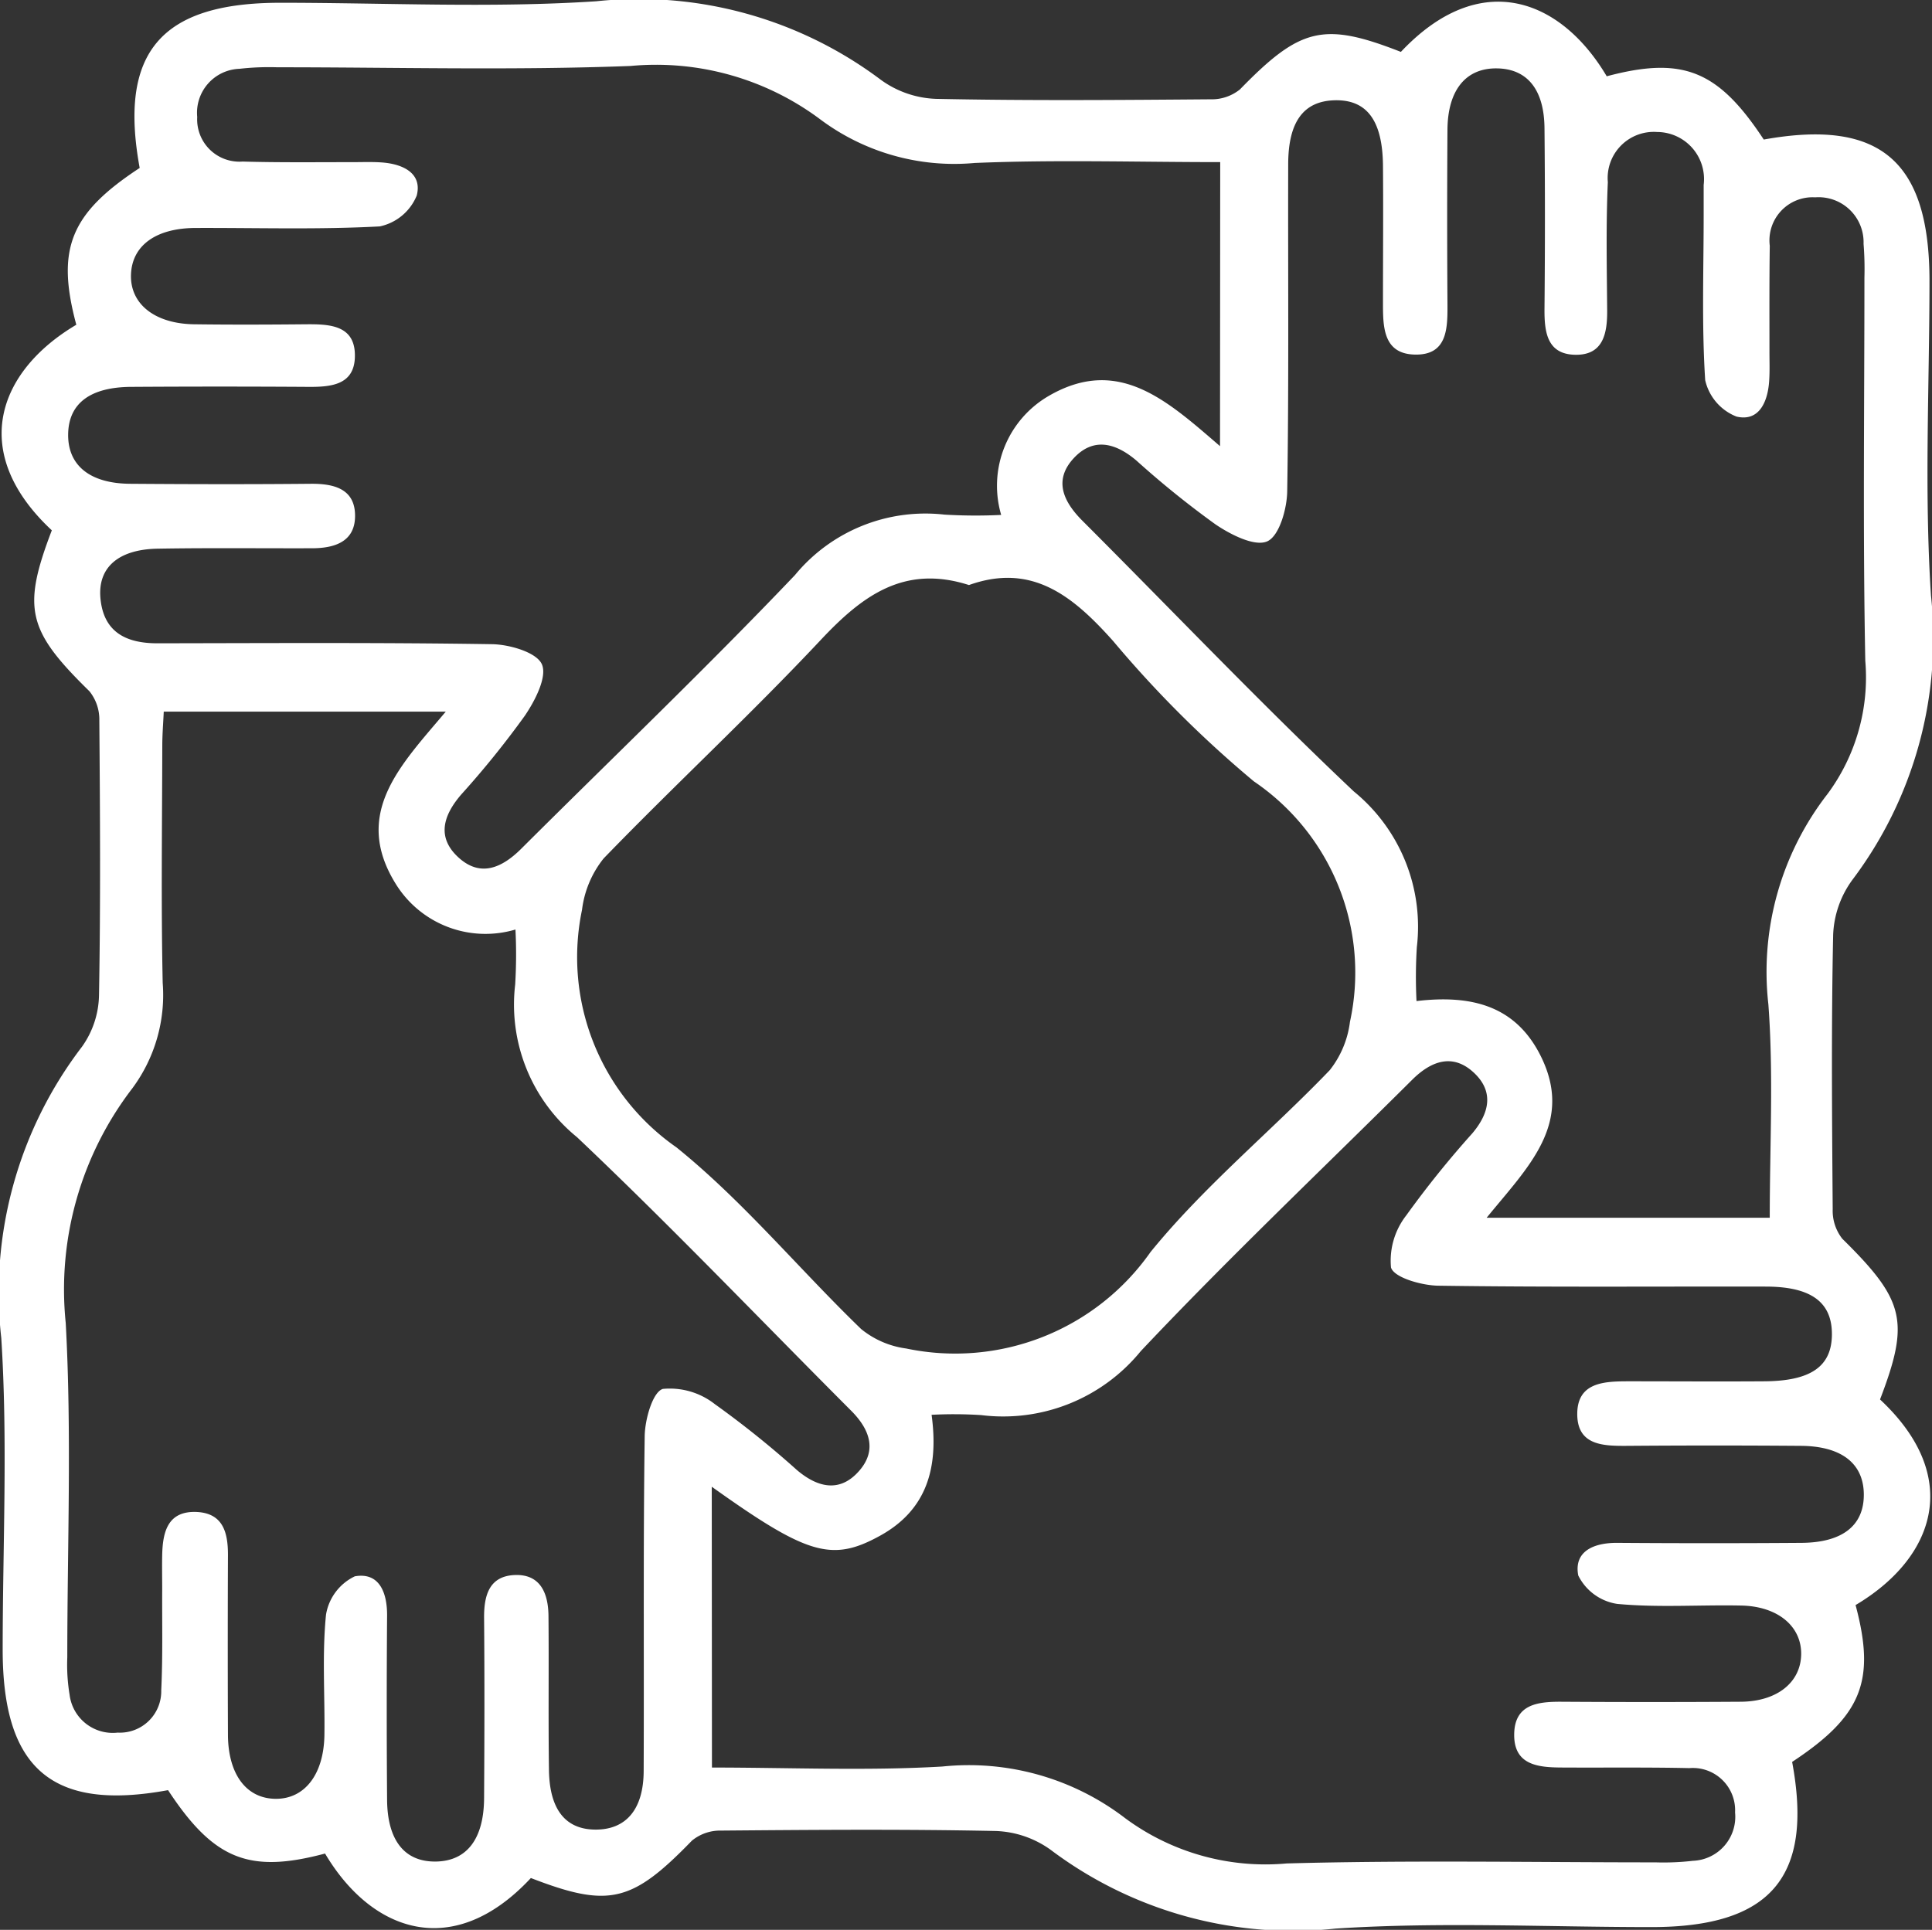 <svg xmlns="http://www.w3.org/2000/svg" width="60.667" height="60.613" viewBox="0 0 60.667 60.613">
  <rect x="0" y="0" width="60.667" height="60.613" fill="#333333" stroke="none"/>
  <g id="Groupe_271" data-name="Groupe 271" transform="translate(5943.809 -245.605)">
    <g id="Groupe_270" data-name="Groupe 270" transform="translate(-5943.809 245.605)">
      <path id="Tracé_163" data-name="Tracé 163" d="M-5888.425,249.988c-1.432-2.176-2.541-2.623-4.931-1.987-1.442-2.433-3.972-3.413-6.464-.766-2.429-.952-3.159-.767-5.054,1.179a1.41,1.41,0,0,1-.923.31c-2.874.023-5.749.046-8.622-.014a3.131,3.131,0,0,1-1.726-.595,12.654,12.654,0,0,0-8.944-2.47c-3.293.216-6.611.047-9.918.047-3.752,0-5.08,1.561-4.416,5.188-2.18,1.432-2.629,2.541-1.99,4.925-2.472,1.465-3.389,4.013-.769,6.457-.94,2.459-.764,3.15,1.181,5.054a1.414,1.414,0,0,1,.311.923c.023,2.871.041,5.743-.01,8.614a2.871,2.871,0,0,1-.533,1.626,12.712,12.712,0,0,0-2.536,9.15c.208,3.252.044,6.527.044,9.792,0,3.748,1.566,5.078,5.193,4.41,1.434,2.18,2.543,2.628,4.93,1.991,1.464,2.47,4.028,3.383,6.463.769,2.454.949,3.175.767,5.058-1.175a1.4,1.4,0,0,1,.92-.315c2.874-.024,5.748-.047,8.621.013a3.131,3.131,0,0,1,1.727.594,12.657,12.657,0,0,0,8.944,2.471c3.292-.215,6.611-.047,9.918-.047,3.748,0,5.09-1.576,4.417-5.188,2.184-1.44,2.63-2.542,1.992-4.926,2.475-1.47,3.386-4.013.768-6.458.942-2.459.772-3.12-1.186-5.049a1.425,1.425,0,0,1-.3-.928c-.022-2.871-.046-5.744.014-8.614a3.12,3.12,0,0,1,.6-1.724,12.605,12.605,0,0,0,2.472-8.936c-.215-3.29-.047-6.605-.047-9.909C-5883.229,250.652-5884.784,249.332-5888.425,249.988Zm.188,33.864h-8.889c1.285-1.583,2.775-2.966,1.678-5.118-.8-1.565-2.191-1.886-3.881-1.687a15.155,15.155,0,0,1,.01-1.69,5.483,5.483,0,0,0-1.98-4.895c-2.915-2.756-5.685-5.664-8.52-8.5-.594-.595-.916-1.267-.279-1.96.622-.676,1.324-.486,1.979.073a29.265,29.265,0,0,0,2.478,2c.474.322,1.231.707,1.625.533.377-.167.619-1.018.627-1.574.055-3.42.022-6.842.031-10.263,0-1.342.482-1.987,1.45-2.016,1.015-.03,1.514.628,1.526,2.056s0,2.831,0,4.247c0,.765-.021,1.661,1,1.684,1.042.024,1.03-.852,1.025-1.632q-.018-2.714,0-5.427c.008-1.255.582-1.947,1.56-1.93.943.016,1.476.66,1.487,1.878q.027,2.831,0,5.663c-.006.725.071,1.436.961,1.454s1.014-.679,1.007-1.412c-.011-1.337-.039-2.676.021-4.01a1.449,1.449,0,0,1,1.549-1.575,1.479,1.479,0,0,1,1.46,1.662c0,.314,0,.629,0,.944,0,1.73-.063,3.465.048,5.188a1.61,1.61,0,0,0,.983,1.144c.713.169.984-.469,1.026-1.122.021-.313.008-.629.009-.943,0-1.1-.006-2.2.01-3.3a1.355,1.355,0,0,1,1.427-1.521,1.414,1.414,0,0,1,1.518,1.46,9.965,9.965,0,0,1,.027,1.061c0,4.011-.051,8.023.027,12.033a6.153,6.153,0,0,1-1.185,4.185,9.108,9.108,0,0,0-1.858,6.609C-5888.115,279.36-5888.237,281.6-5888.237,283.852Zm-33.222,8.449c3,2.142,3.771,2.372,5.281,1.541,1.47-.809,1.849-2.131,1.622-3.8a13.435,13.435,0,0,1,1.556.009,5.575,5.575,0,0,0,5.011-2.007c2.753-2.92,5.67-5.686,8.517-8.518.6-.6,1.29-.859,1.966-.209.617.594.456,1.263-.072,1.886a30.823,30.823,0,0,0-2.07,2.572,2.313,2.313,0,0,0-.482,1.64c.094.318.961.564,1.486.572,3.426.05,6.853.021,10.279.028,1.43,0,2.087.491,2.08,1.508-.007,1-.661,1.457-2.119,1.467-1.417.01-2.835,0-4.253,0-.776,0-1.645.023-1.624,1.064.021.959.834.968,1.58.963q2.717-.021,5.435,0c1.276.007,1.971.548,1.983,1.512.012.981-.659,1.525-1.953,1.535q-2.9.021-5.79,0c-.733-.005-1.369.262-1.224,1.024a1.637,1.637,0,0,0,1.221.893c1.289.122,2.6.025,3.9.052,1.148.024,1.89.653,1.879,1.529s-.748,1.484-1.895,1.492q-2.836.018-5.672,0c-.724,0-1.418.092-1.444.991-.029.994.733,1.071,1.483,1.075,1.339.008,2.678-.011,4.017.019a1.327,1.327,0,0,1,1.435,1.392,1.383,1.383,0,0,1-1.323,1.519,8.063,8.063,0,0,1-1.178.049c-3.86,0-7.722-.072-11.579.034a7.4,7.4,0,0,1-5.072-1.422,8.067,8.067,0,0,0-5.74-1.622c-2.383.139-4.781.032-7.235.032Zm15.96-32.683c-1.658-1.429-3.182-2.837-5.357-1.59a3.262,3.262,0,0,0-1.515,3.75,16.39,16.39,0,0,1-1.784-.01,5.307,5.307,0,0,0-4.692,1.9c-2.794,2.933-5.726,5.735-8.6,8.6-.6.595-1.275.9-1.966.268s-.477-1.32.083-1.972a28.778,28.778,0,0,0,2-2.477c.322-.473.709-1.223.537-1.617-.164-.376-1.014-.623-1.566-.632-3.5-.055-7.005-.033-10.509-.028-.994,0-1.7-.358-1.789-1.438-.076-.953.577-1.513,1.8-1.534,1.614-.028,3.228-.008,4.841-.013.688,0,1.339-.19,1.356-.984.019-.867-.633-1.048-1.39-1.041-1.89.018-3.779.014-5.668,0-1.263-.008-1.958-.572-1.951-1.544s.681-1.494,1.985-1.5q2.775-.018,5.55,0c.721.006,1.45-.059,1.469-.946.022-.98-.762-1.026-1.515-1.02-1.181.011-2.362.016-3.542,0-1.231-.02-2-.64-1.974-1.552s.771-1.469,2.029-1.473c1.929-.007,3.86.055,5.784-.049a1.617,1.617,0,0,0,1.16-.969c.182-.71-.448-.994-1.1-1.04-.313-.022-.63-.008-.944-.009-1.142,0-2.284.014-3.424-.019a1.327,1.327,0,0,1-1.425-1.4,1.381,1.381,0,0,1,1.328-1.513,8.2,8.2,0,0,1,1.178-.048c3.7,0,7.4.1,11.1-.041a8.61,8.61,0,0,1,5.946,1.668,7.024,7.024,0,0,0,4.858,1.379c2.544-.107,5.1-.027,7.713-.027Zm-22.124,15.183a15.65,15.65,0,0,1-.009,1.728,5.369,5.369,0,0,0,1.943,4.794c2.943,2.786,5.744,5.722,8.608,8.591.569.57.822,1.225.261,1.877-.6.7-1.3.551-1.967-.016a30.059,30.059,0,0,0-2.575-2.068,2.286,2.286,0,0,0-1.634-.478c-.321.1-.562.961-.569,1.486-.049,3.5-.017,7-.032,10.5,0,1.214-.549,1.853-1.5,1.855s-1.456-.625-1.474-1.87c-.023-1.613,0-3.227-.015-4.839-.006-.694-.24-1.313-1.047-1.287s-.98.628-.975,1.34c.016,1.888.012,3.777,0,5.666-.007,1.281-.539,1.972-1.5,1.993-.984.021-1.536-.649-1.546-1.938q-.022-2.892,0-5.784c.006-.727-.246-1.372-1.013-1.236a1.625,1.625,0,0,0-.905,1.206c-.125,1.247-.033,2.514-.05,3.773-.017,1.236-.615,2.01-1.52,2.009-.922,0-1.5-.757-1.509-2q-.012-2.833,0-5.666c0-.7-.155-1.3-.976-1.343-.913-.042-1.073.622-1.089,1.351-.008.354,0,.708,0,1.062-.006,1.062.021,2.126-.03,3.186a1.3,1.3,0,0,1-1.367,1.331,1.366,1.366,0,0,1-1.511-1.192,5.766,5.766,0,0,1-.072-1.174c0-3.5.142-7.011-.049-10.5a10.37,10.37,0,0,1,2.088-7.366,4.919,4.919,0,0,0,.957-3.316c-.053-2.478-.018-4.957-.013-7.436,0-.373.031-.746.046-1.084h8.856c-1.4,1.667-2.952,3.187-1.571,5.411A3.311,3.311,0,0,0-5927.623,274.8Zm14.239-10.82c1.987-.711,3.276.355,4.528,1.757a35.143,35.143,0,0,0,4.423,4.411,7.255,7.255,0,0,1,3.014,7.551,3.053,3.053,0,0,1-.635,1.518c-1.853,1.929-3.95,3.648-5.627,5.712a7.494,7.494,0,0,1-7.675,3.029,2.828,2.828,0,0,1-1.413-.612c-1.952-1.885-3.7-4.012-5.8-5.706a7.28,7.28,0,0,1-2.964-7.459,3.2,3.2,0,0,1,.679-1.615c2.243-2.317,4.613-4.513,6.819-6.864C-5916.737,264.321-5915.421,263.329-5913.384,263.98Z" transform="translate(5943.809 -245.605)" fill="#fff"/>
    </g>
  </g>
</svg>
